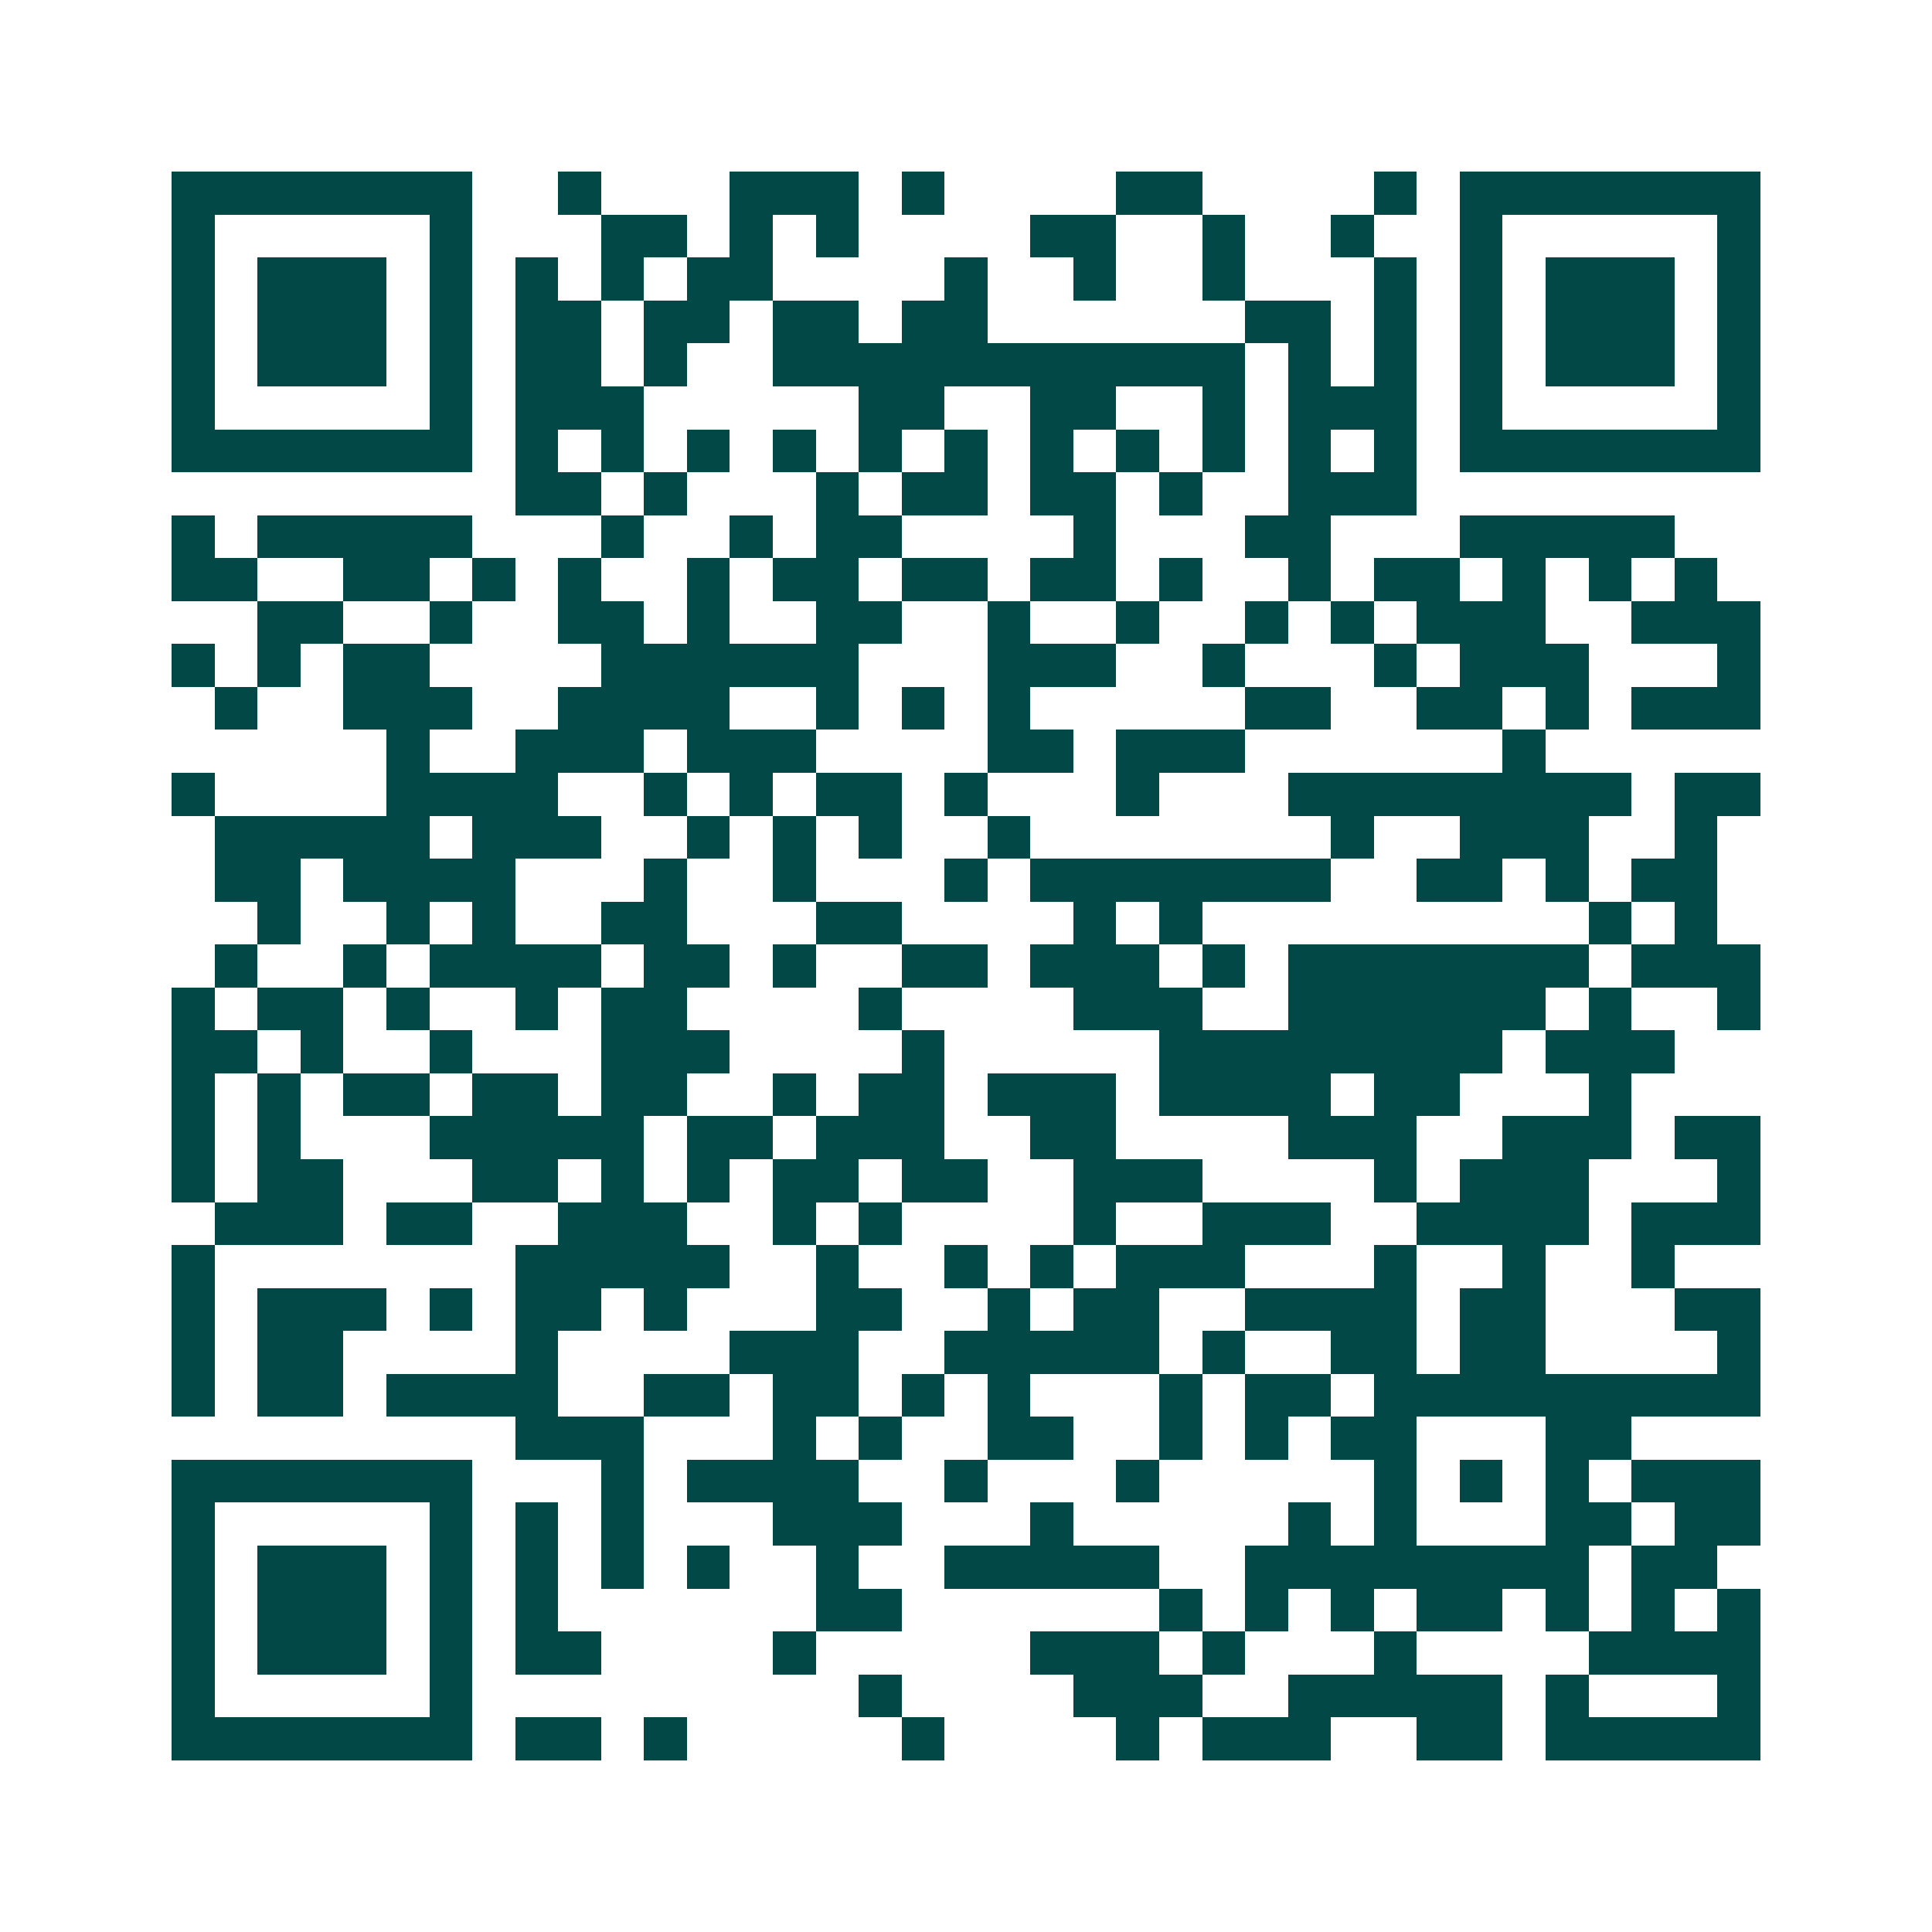 <svg xmlns="http://www.w3.org/2000/svg" width="200" height="200" viewBox="0 0 45 45" shape-rendering="crispEdges"><path fill="#ffffff" d="M0 0h45v45H0z"/><path stroke="#014847" d="M4 4.5h7m2 0h1m3 0h3m1 0h1m4 0h2m4 0h1m1 0h7M4 5.5h1m5 0h1m3 0h2m1 0h1m1 0h1m4 0h2m2 0h1m2 0h1m2 0h1m5 0h1M4 6.5h1m1 0h3m1 0h1m1 0h1m1 0h1m1 0h2m4 0h1m2 0h1m2 0h1m3 0h1m1 0h1m1 0h3m1 0h1M4 7.5h1m1 0h3m1 0h1m1 0h2m1 0h2m1 0h2m1 0h2m6 0h2m1 0h1m1 0h1m1 0h3m1 0h1M4 8.5h1m1 0h3m1 0h1m1 0h2m1 0h1m2 0h11m1 0h1m1 0h1m1 0h1m1 0h3m1 0h1M4 9.5h1m5 0h1m1 0h3m5 0h2m2 0h2m2 0h1m1 0h3m1 0h1m5 0h1M4 10.5h7m1 0h1m1 0h1m1 0h1m1 0h1m1 0h1m1 0h1m1 0h1m1 0h1m1 0h1m1 0h1m1 0h1m1 0h7M12 11.5h2m1 0h1m3 0h1m1 0h2m1 0h2m1 0h1m2 0h3M4 12.5h1m1 0h5m3 0h1m2 0h1m1 0h2m4 0h1m3 0h2m3 0h5M4 13.5h2m2 0h2m1 0h1m1 0h1m2 0h1m1 0h2m1 0h2m1 0h2m1 0h1m2 0h1m1 0h2m1 0h1m1 0h1m1 0h1M6 14.5h2m2 0h1m2 0h2m1 0h1m2 0h2m2 0h1m2 0h1m2 0h1m1 0h1m1 0h3m2 0h3M4 15.5h1m1 0h1m1 0h2m4 0h6m3 0h3m2 0h1m3 0h1m1 0h3m3 0h1M5 16.5h1m2 0h3m2 0h4m2 0h1m1 0h1m1 0h1m5 0h2m2 0h2m1 0h1m1 0h3M9 17.5h1m2 0h3m1 0h3m4 0h2m1 0h3m6 0h1M4 18.5h1m4 0h4m2 0h1m1 0h1m1 0h2m1 0h1m3 0h1m3 0h8m1 0h2M5 19.5h5m1 0h3m2 0h1m1 0h1m1 0h1m2 0h1m7 0h1m2 0h3m2 0h1M5 20.5h2m1 0h4m3 0h1m2 0h1m3 0h1m1 0h7m2 0h2m1 0h1m1 0h2M6 21.5h1m2 0h1m1 0h1m2 0h2m3 0h2m4 0h1m1 0h1m9 0h1m1 0h1M5 22.5h1m2 0h1m1 0h4m1 0h2m1 0h1m2 0h2m1 0h3m1 0h1m1 0h7m1 0h3M4 23.5h1m1 0h2m1 0h1m2 0h1m1 0h2m4 0h1m4 0h3m2 0h6m1 0h1m2 0h1M4 24.5h2m1 0h1m2 0h1m3 0h3m4 0h1m5 0h8m1 0h3M4 25.5h1m1 0h1m1 0h2m1 0h2m1 0h2m2 0h1m1 0h2m1 0h3m1 0h4m1 0h2m3 0h1M4 26.5h1m1 0h1m3 0h5m1 0h2m1 0h3m2 0h2m4 0h3m2 0h3m1 0h2M4 27.5h1m1 0h2m3 0h2m1 0h1m1 0h1m1 0h2m1 0h2m2 0h3m4 0h1m1 0h3m3 0h1M5 28.5h3m1 0h2m2 0h3m2 0h1m1 0h1m4 0h1m2 0h3m2 0h4m1 0h3M4 29.5h1m7 0h5m2 0h1m2 0h1m1 0h1m1 0h3m3 0h1m2 0h1m2 0h1M4 30.5h1m1 0h3m1 0h1m1 0h2m1 0h1m3 0h2m2 0h1m1 0h2m2 0h4m1 0h2m3 0h2M4 31.5h1m1 0h2m4 0h1m4 0h3m2 0h5m1 0h1m2 0h2m1 0h2m4 0h1M4 32.5h1m1 0h2m1 0h4m2 0h2m1 0h2m1 0h1m1 0h1m3 0h1m1 0h2m1 0h9M12 33.5h3m3 0h1m1 0h1m2 0h2m2 0h1m1 0h1m1 0h2m3 0h2M4 34.5h7m3 0h1m1 0h4m2 0h1m3 0h1m5 0h1m1 0h1m1 0h1m1 0h3M4 35.5h1m5 0h1m1 0h1m1 0h1m3 0h3m3 0h1m5 0h1m1 0h1m3 0h2m1 0h2M4 36.5h1m1 0h3m1 0h1m1 0h1m1 0h1m1 0h1m2 0h1m2 0h5m2 0h8m1 0h2M4 37.5h1m1 0h3m1 0h1m1 0h1m6 0h2m6 0h1m1 0h1m1 0h1m1 0h2m1 0h1m1 0h1m1 0h1M4 38.5h1m1 0h3m1 0h1m1 0h2m4 0h1m5 0h3m1 0h1m3 0h1m4 0h4M4 39.5h1m5 0h1m9 0h1m4 0h3m2 0h5m1 0h1m3 0h1M4 40.5h7m1 0h2m1 0h1m5 0h1m4 0h1m1 0h3m2 0h2m1 0h5"/></svg>
